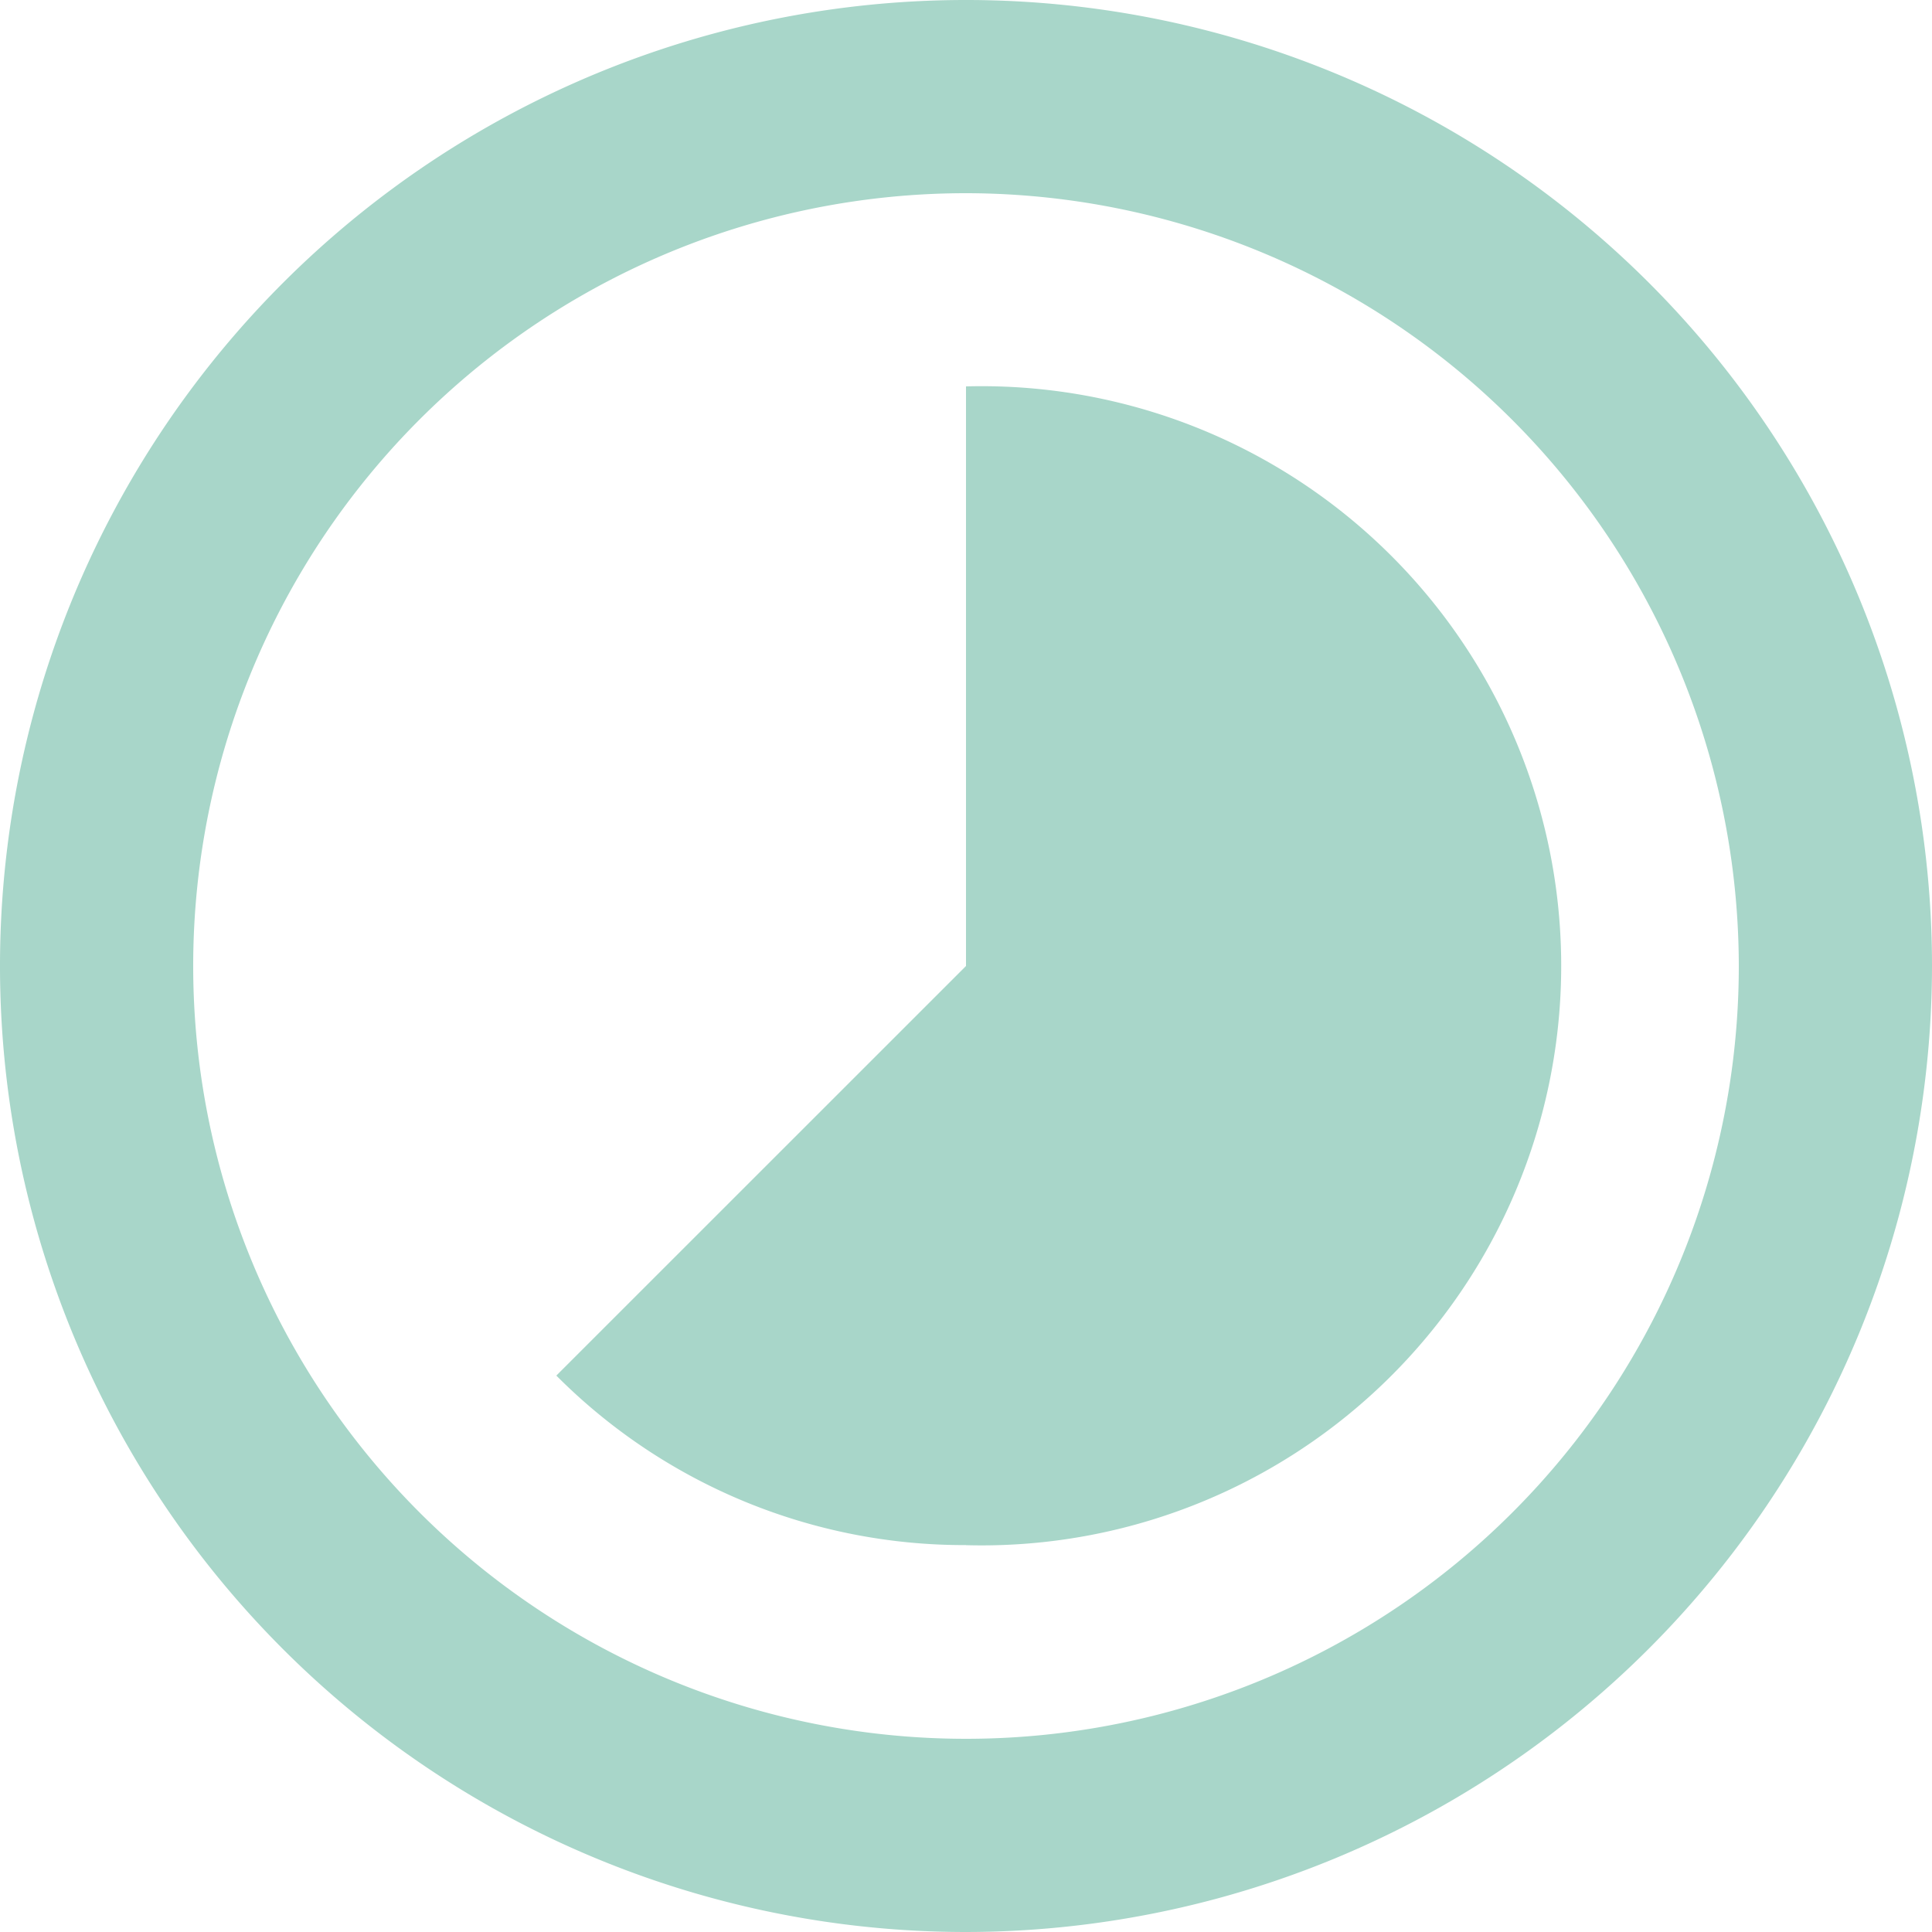 <?xml version="1.0" encoding="UTF-8"?>
<svg xmlns="http://www.w3.org/2000/svg" width="23" height="23" viewBox="0 0 23 23">
  <path id="Border1" d="M11.5,23A11.5,11.5,0,1,1,23,11.5,11.513,11.513,0,0,1,11.5,23Zm0-20.7a9.2,9.2,0,1,0,9.2,9.2A9.211,9.211,0,0,0,11.5,2.3Zm0,16.094a6.851,6.851,0,0,1-4.877-2.018L11.5,11.5V4.6a6.9,6.9,0,1,1,0,13.795Z" fill="#a8d6c9"></path>
</svg>
